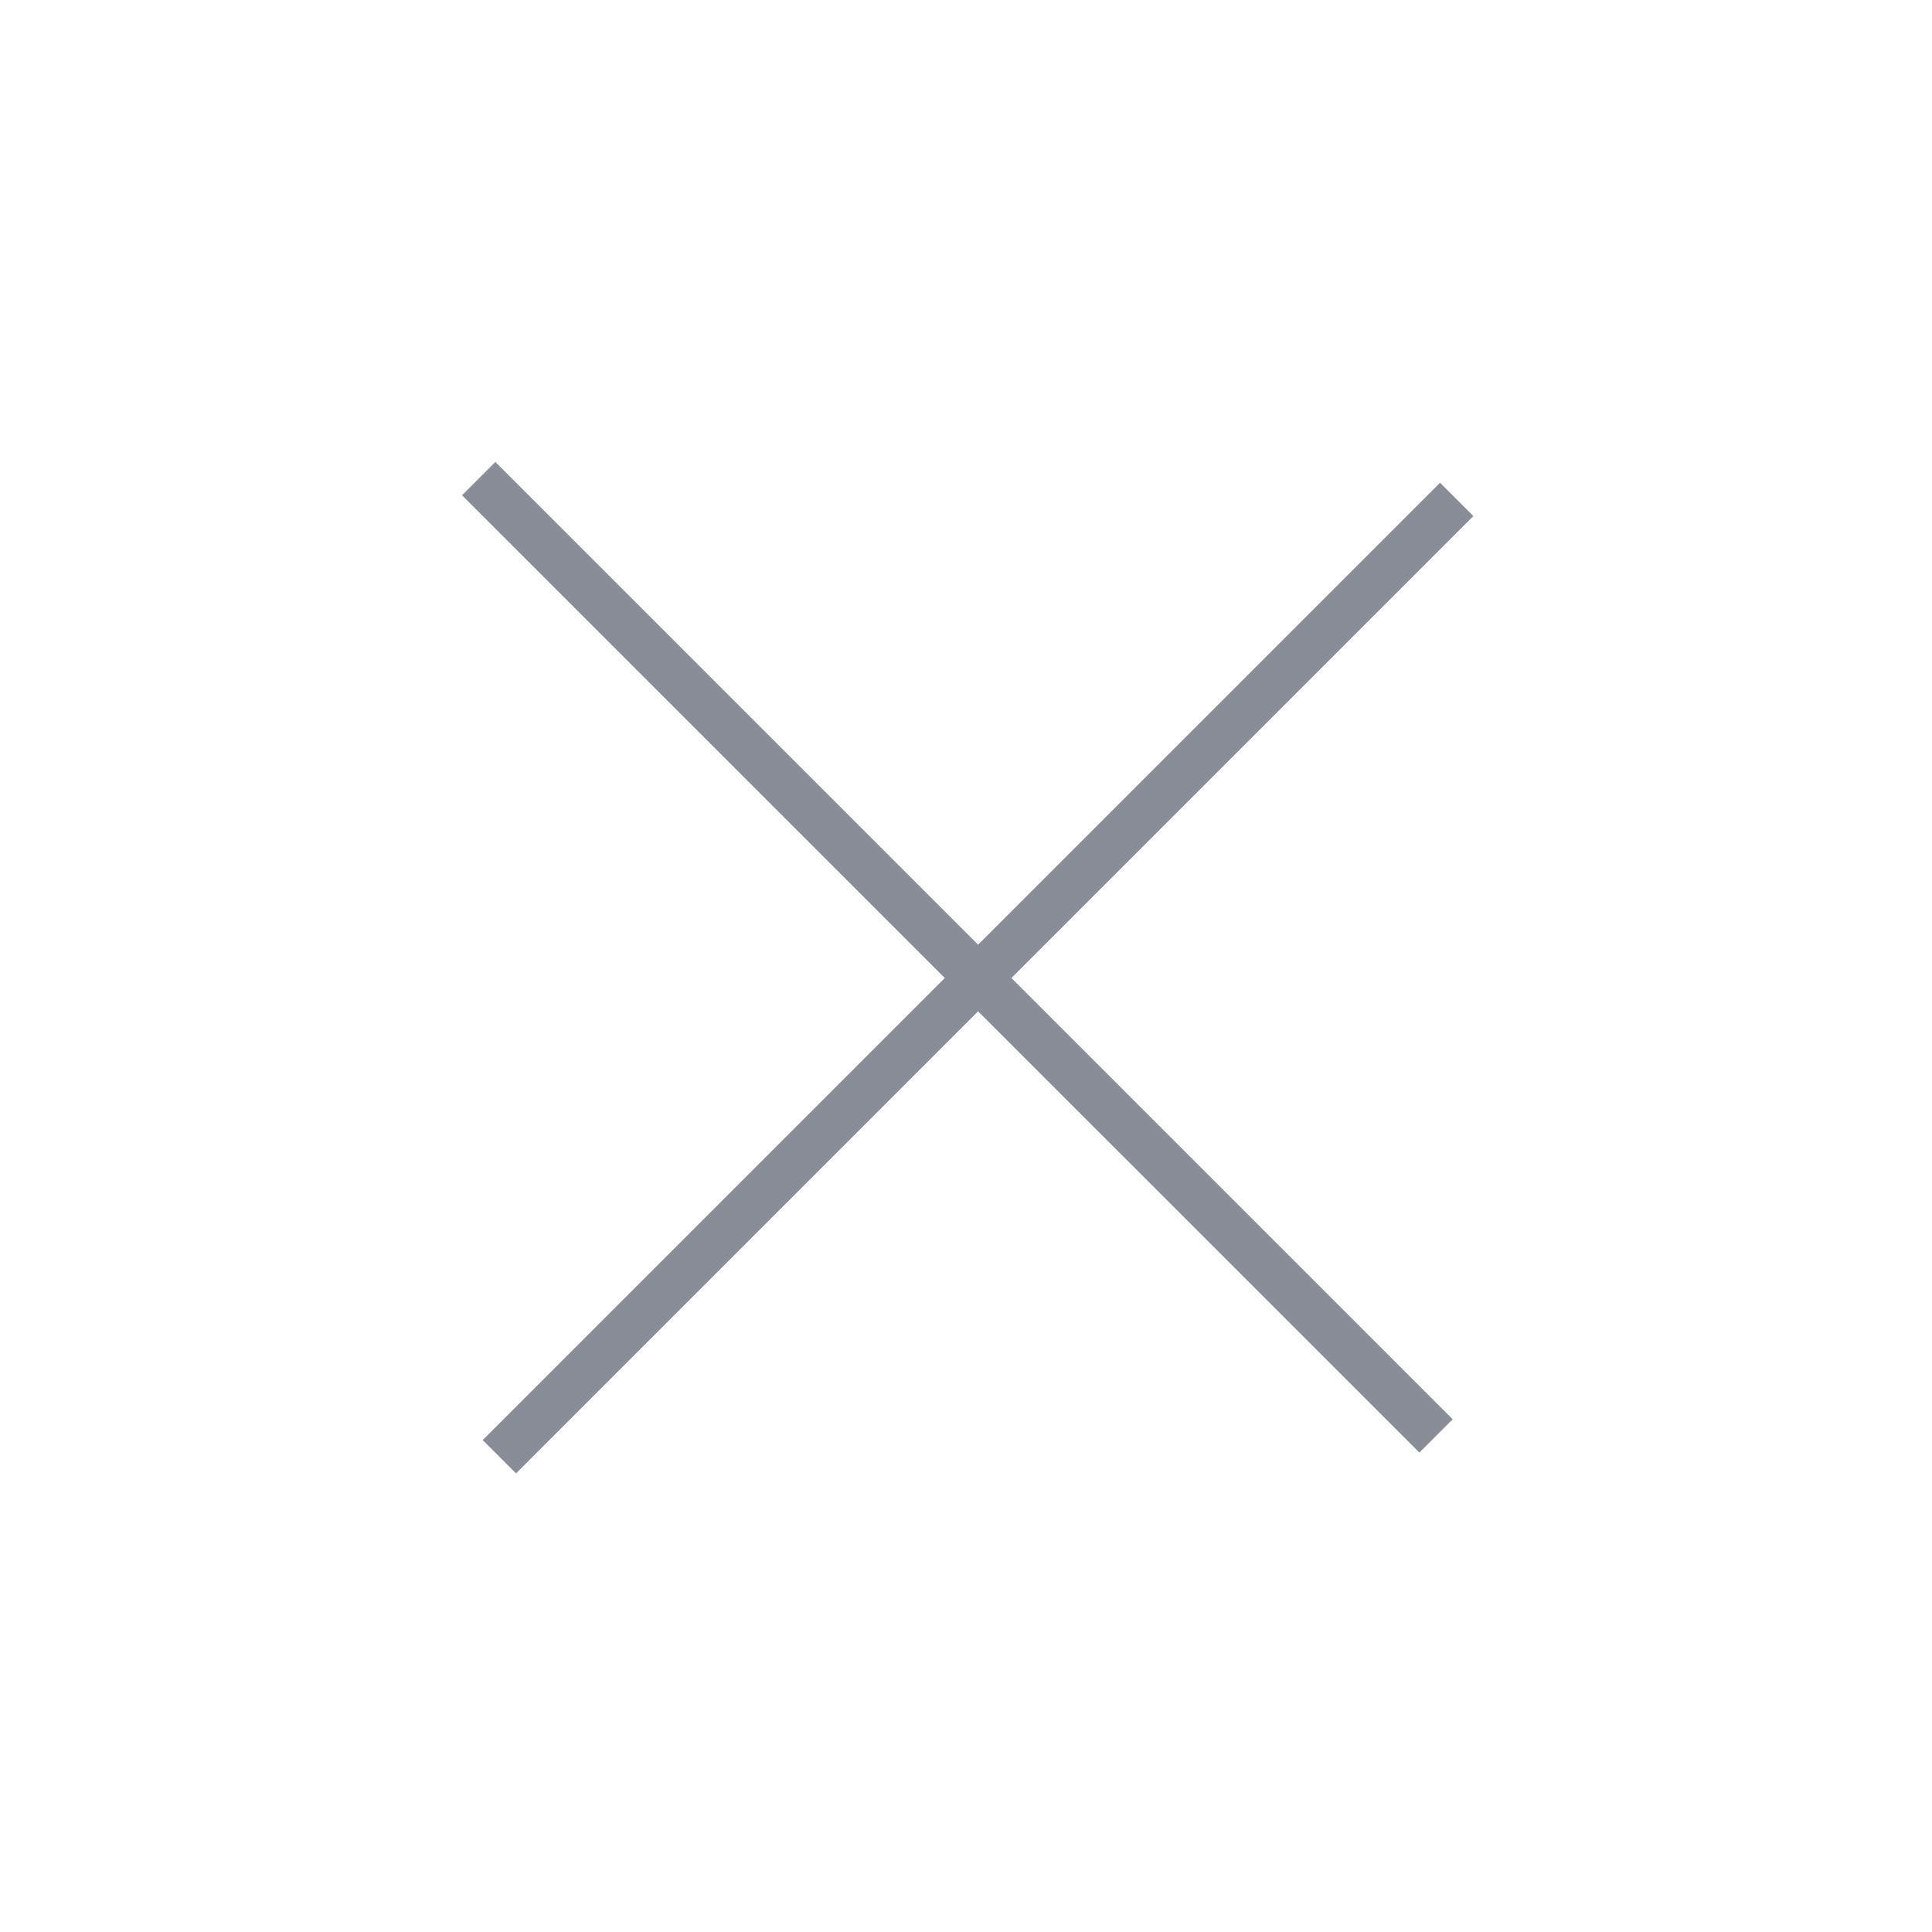 <svg width="82" height="82" viewBox="0 0 82 82" fill="none" xmlns="http://www.w3.org/2000/svg">
<g id="Group 49903">
<path id="Vector 9" d="M61.827 21.196L21.195 61.828" stroke="#888D97" stroke-width="2"/>
<path id="Vector 10" d="M60.949 60.945L20.317 20.314" stroke="#888D97" stroke-width="2"/>
</g>
</svg>
